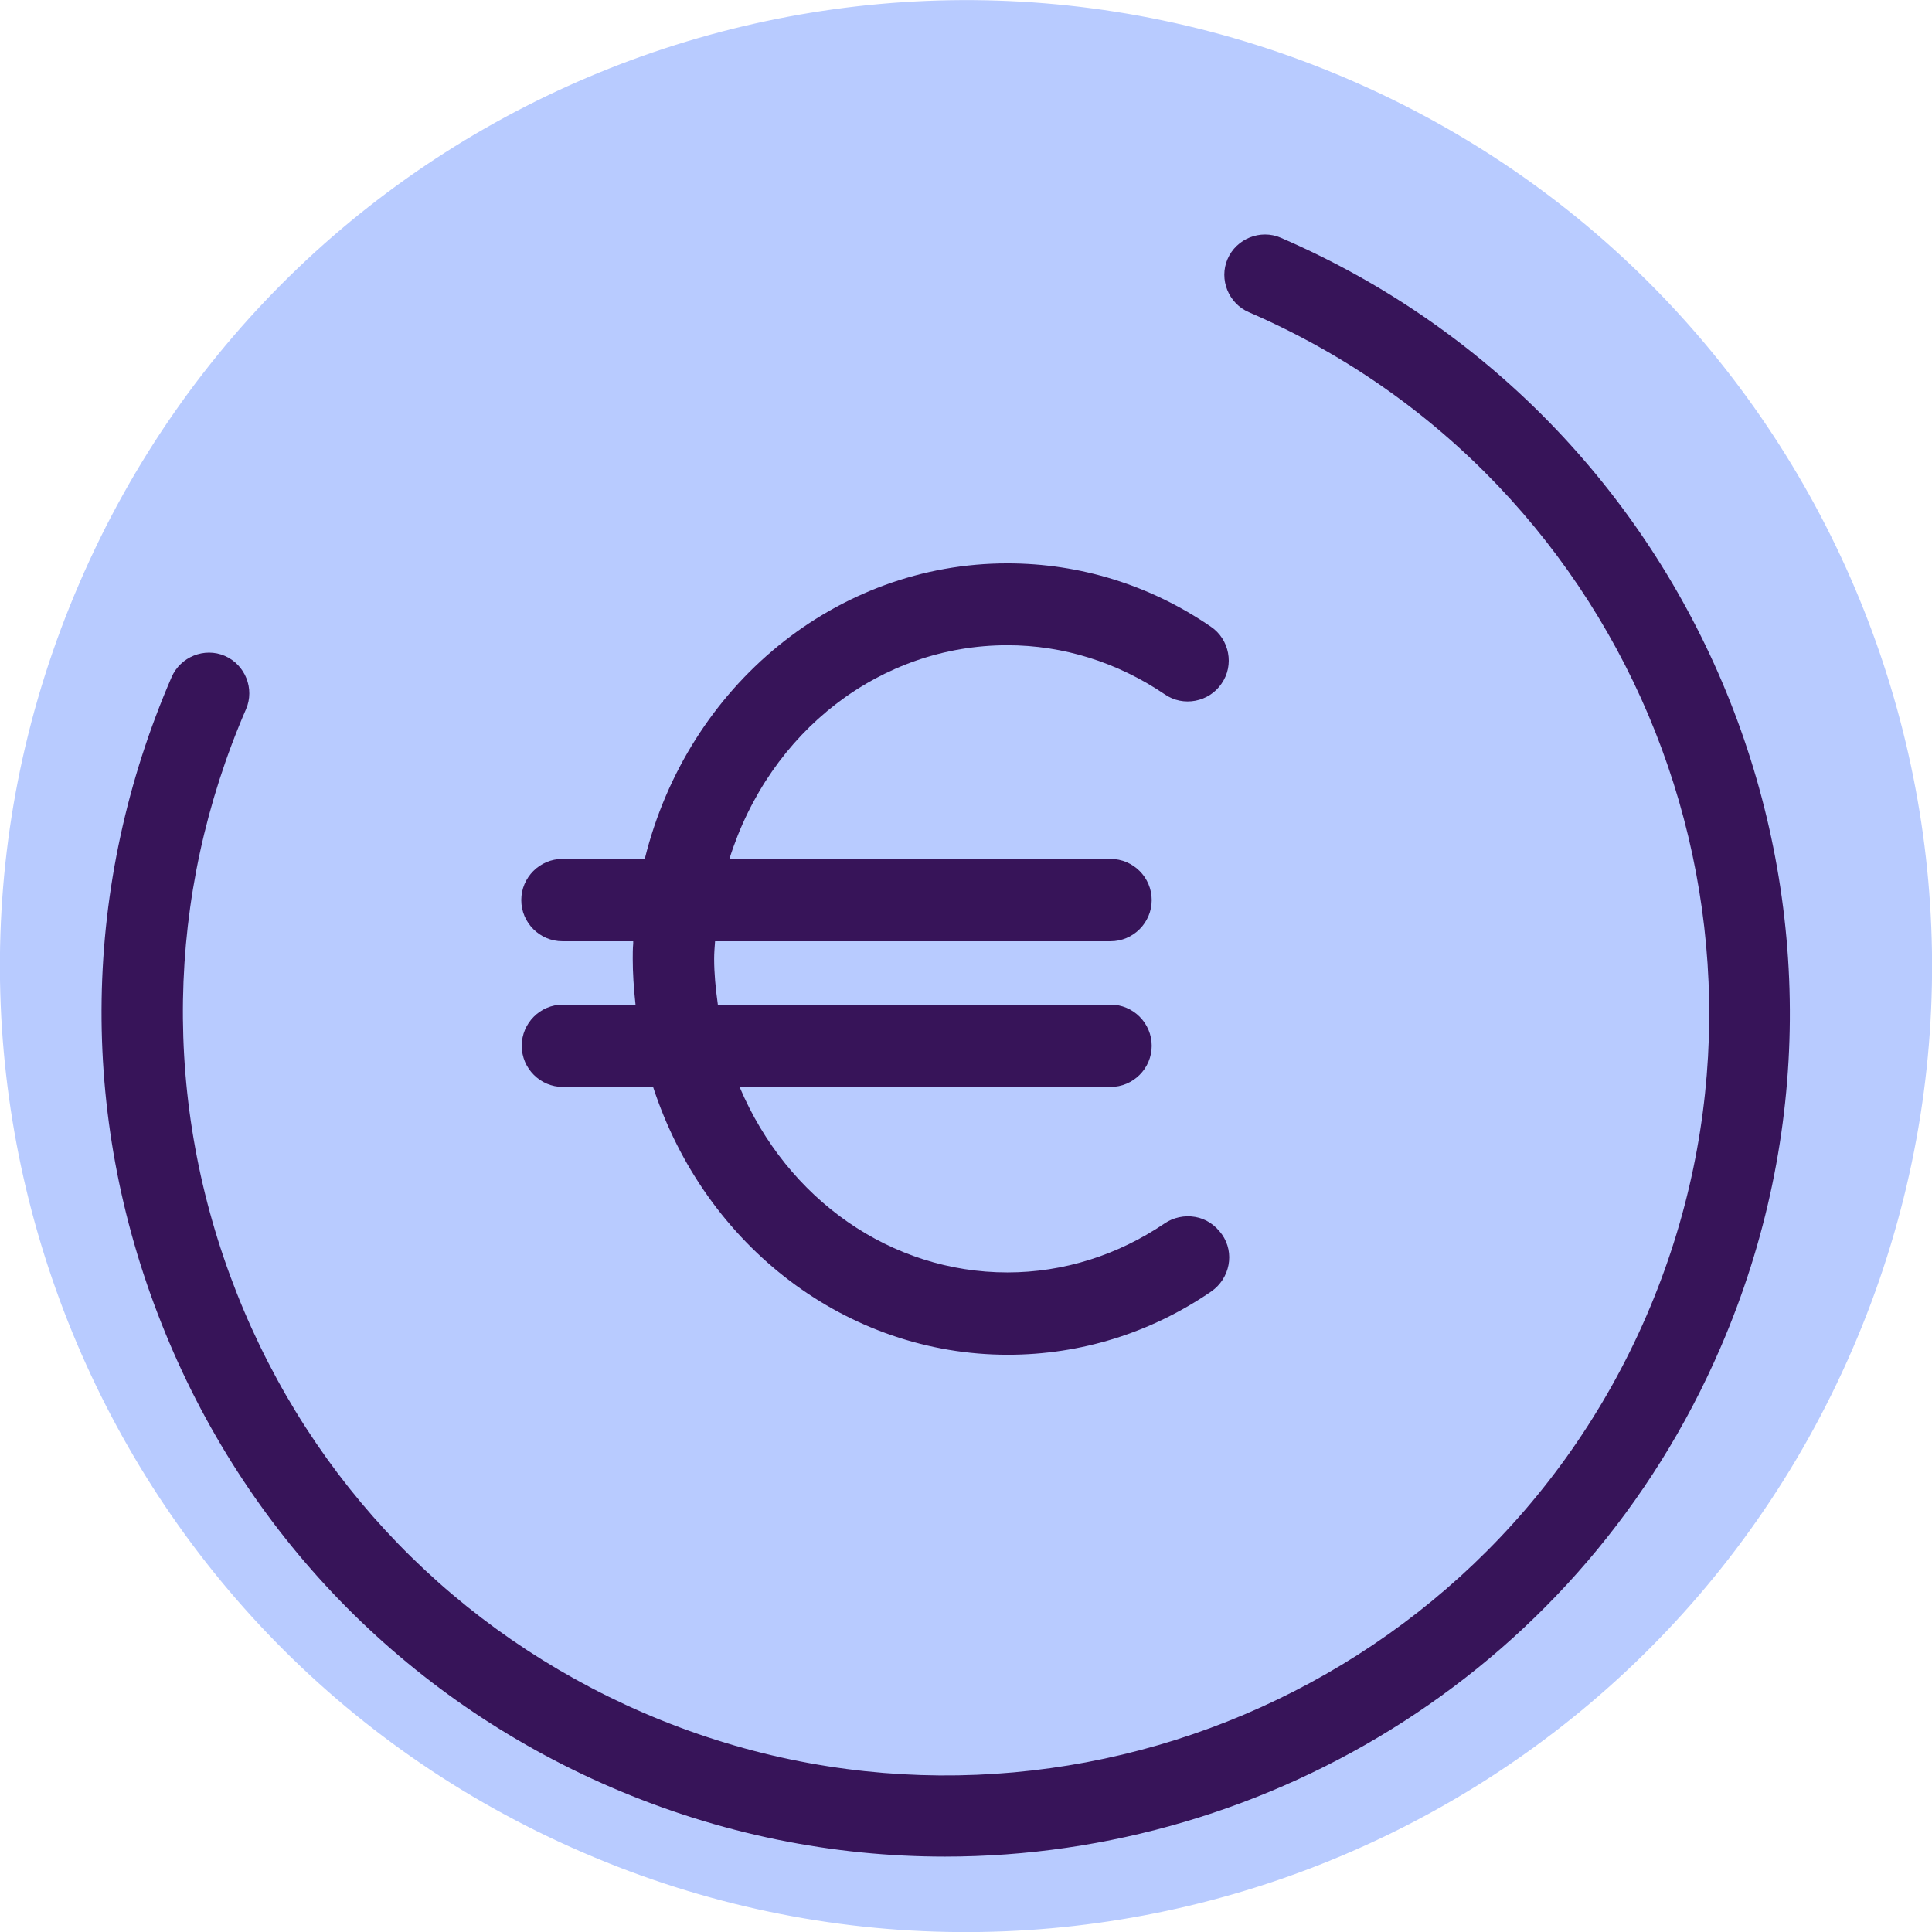 <?xml version="1.0" encoding="utf-8"?>
<!-- Generator: Adobe Illustrator 24.3.0, SVG Export Plug-In . SVG Version: 6.00 Build 0)  -->
<svg version="1.1" id="Layer_1" xmlns="http://www.w3.org/2000/svg" xmlns:xlink="http://www.w3.org/1999/xlink" x="0px" y="0px"
	 viewBox="0 0 417.7 417.7" style="enable-background:new 0 0 417.7 417.7;" xml:space="preserve">
<style type="text/css">
	.st0{fill:#B8CBFF;}
	.st1{fill:#371459;}
	.st2{fill:none;stroke:#FF0000;stroke-width:5;stroke-linecap:round;stroke-linejoin:round;stroke-miterlimit:10;}
</style>
<g>
	<g>
		<path class="st0" d="M400.5,291.7c45.8-105.8-2.9-228.8-108.8-274.5S62.9,20.1,17.2,126C-28.6,231.8,20.1,354.8,126,400.5
			C231.8,446.3,354.7,397.6,400.5,291.7"/>
	</g>
</g>
<g>
	<g>
		<path class="st1" d="M258.4,263.1c-2.3-0.4-4.7,0.1-6.6,1.4c-10.2,6.9-21.9,10.6-34,10.6c-25.1,0-47.6-15.7-57.9-40.1h80.2
			c4.9,0,8.9-4,8.9-8.9s-4-8.9-8.9-8.9h-84.9c-0.5-3.6-0.8-6.8-0.8-9.9c0-1.3,0.1-2.5,0.2-3.8h85.5c4.9,0,8.9-4,8.9-8.9
			s-4-8.9-8.9-8.9h-82.4c8.7-27.7,32.7-46.2,60.1-46.2c12.1,0,23.8,3.7,34,10.6c4,2.8,9.6,1.7,12.3-2.3c2.8-4,1.7-9.6-2.3-12.3
			c-13.1-9-28.3-13.7-44-13.7c-36.9,0-69.1,26.3-78.4,63.9h-17.8c-4.9,0-8.9,4-8.9,8.9s4,8.9,8.9,8.9h15.3v0.5
			c-0.1,1.1-0.1,2.2-0.1,3.3c0,3,0.2,6.2,0.6,9.9h-15.7c-4.9,0-8.9,4-8.9,8.9s4,8.9,8.9,8.9h19.5c11.3,34.6,42,57.9,76.7,57.9
			c15.7,0,30.9-4.7,44-13.7c4-2.8,5.1-8.3,2.3-12.3C262.7,264.8,260.7,263.5,258.4,263.1z"/>
	</g>
</g>
<g>
	<g>
		<path class="st2" d="M263,147.7"/>
	</g>
</g>
<g>
	<path class="st1" d="M204.3,401.4c-24.1,0-48.6-4.8-72.2-15c-44.7-19.3-79.3-55-97.2-100.3c-18-45.3-17.2-94.9,2.2-139.7
		c1.9-4.4,7.1-6.5,11.5-4.6s6.5,7.1,4.6,11.5c-17.5,40.4-18.2,85.3-2,126.3s47.5,73.2,87.9,90.7c83.5,36.1,180.8-2.4,216.9-85.9
		s-2.5-180.8-86-216.9c-4.4-1.9-6.5-7.1-4.6-11.5s7.1-6.5,11.5-4.6c92.4,39.9,135,147.6,95.1,239.9
		C342.3,360.2,274.9,401.4,204.3,401.4z"/>
</g>
</svg>
